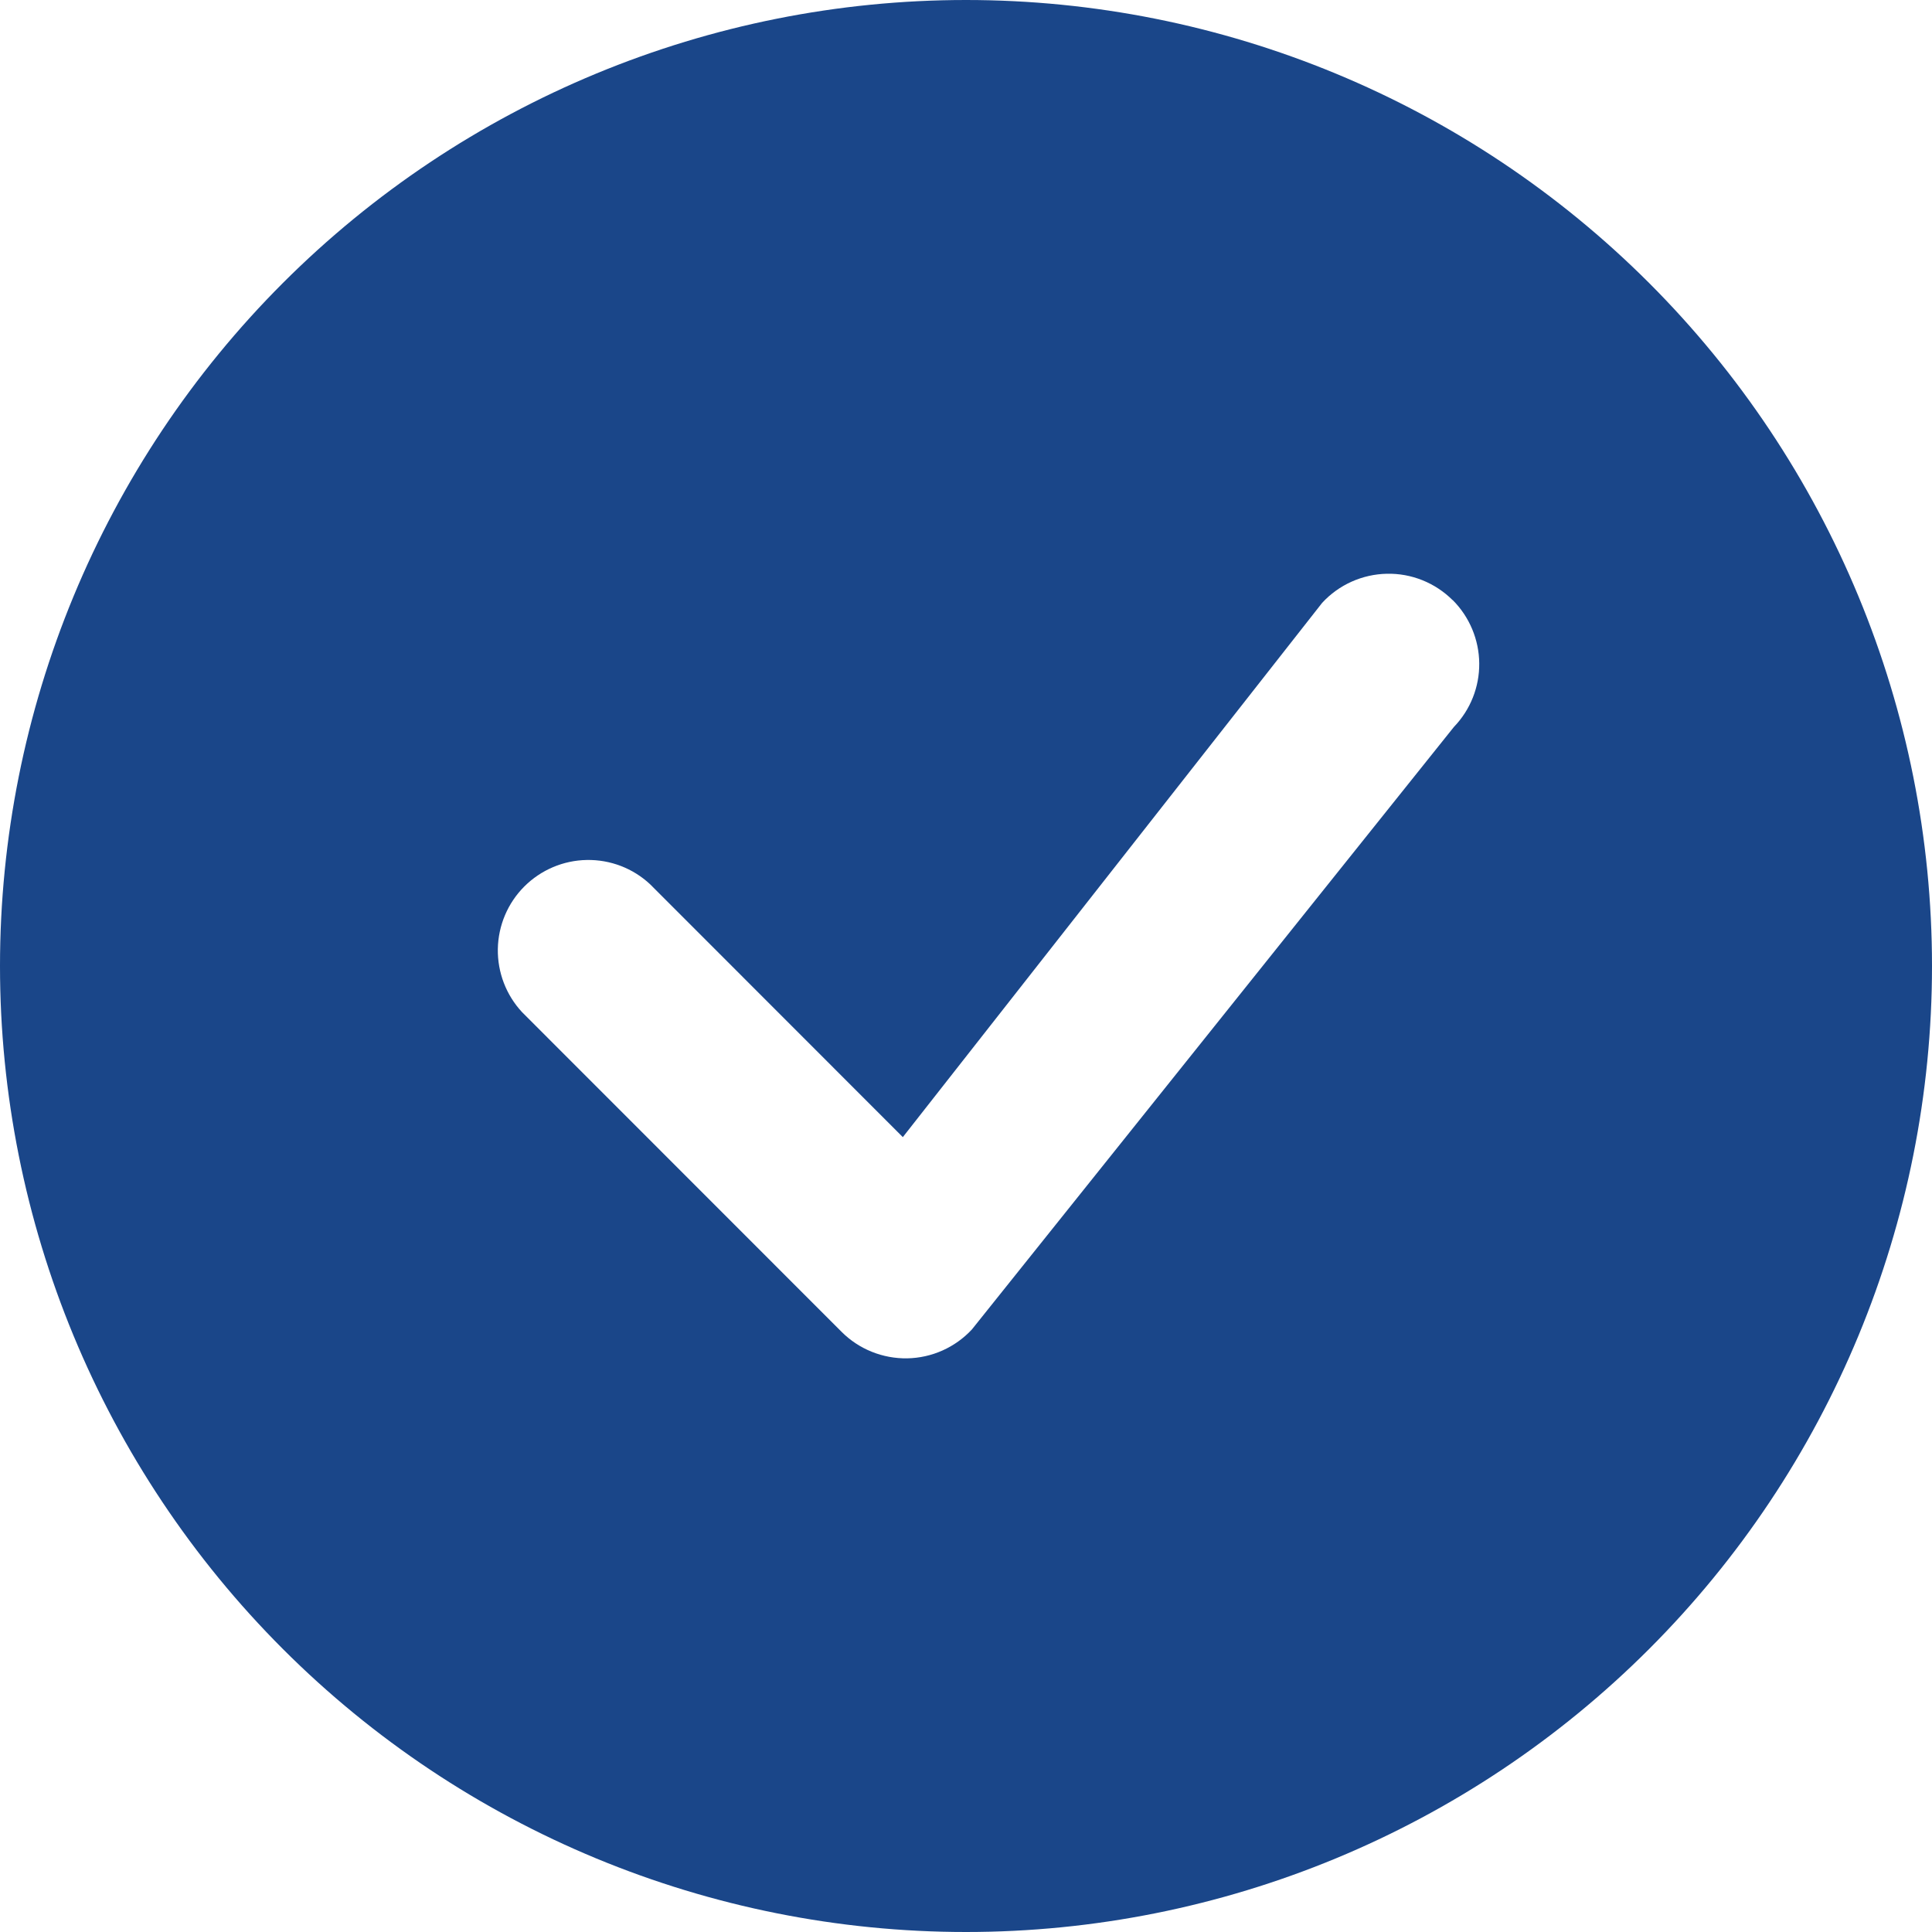 <svg width="40" height="40" viewBox="0 0 40 40" fill="none" xmlns="http://www.w3.org/2000/svg">
<path d="M40 20C40 25.304 37.893 30.391 34.142 34.142C30.391 37.893 25.304 40 20 40C14.696 40 9.609 37.893 5.858 34.142C2.107 30.391 0 25.304 0 20C0 14.696 2.107 9.609 5.858 5.858C9.609 2.107 14.696 0 20 0C25.304 0 30.391 2.107 34.142 5.858C37.893 9.609 40 14.696 40 20V20ZM30.075 12.425C29.896 12.247 29.684 12.107 29.45 12.013C29.216 11.919 28.965 11.873 28.713 11.879C28.461 11.884 28.213 11.94 27.983 12.043C27.753 12.146 27.546 12.295 27.375 12.48L18.692 23.543L13.46 18.308C13.105 17.976 12.634 17.796 12.149 17.805C11.663 17.813 11.2 18.01 10.856 18.353C10.512 18.697 10.316 19.16 10.307 19.646C10.299 20.132 10.479 20.602 10.81 20.957L17.425 27.575C17.603 27.753 17.815 27.893 18.049 27.987C18.282 28.081 18.533 28.127 18.784 28.123C19.036 28.118 19.284 28.063 19.514 27.96C19.744 27.857 19.951 27.709 20.122 27.525L30.102 15.05C30.443 14.696 30.631 14.223 30.626 13.732C30.621 13.242 30.424 12.772 30.078 12.425H30.075Z" fill="#1A4689"/>
</svg>
